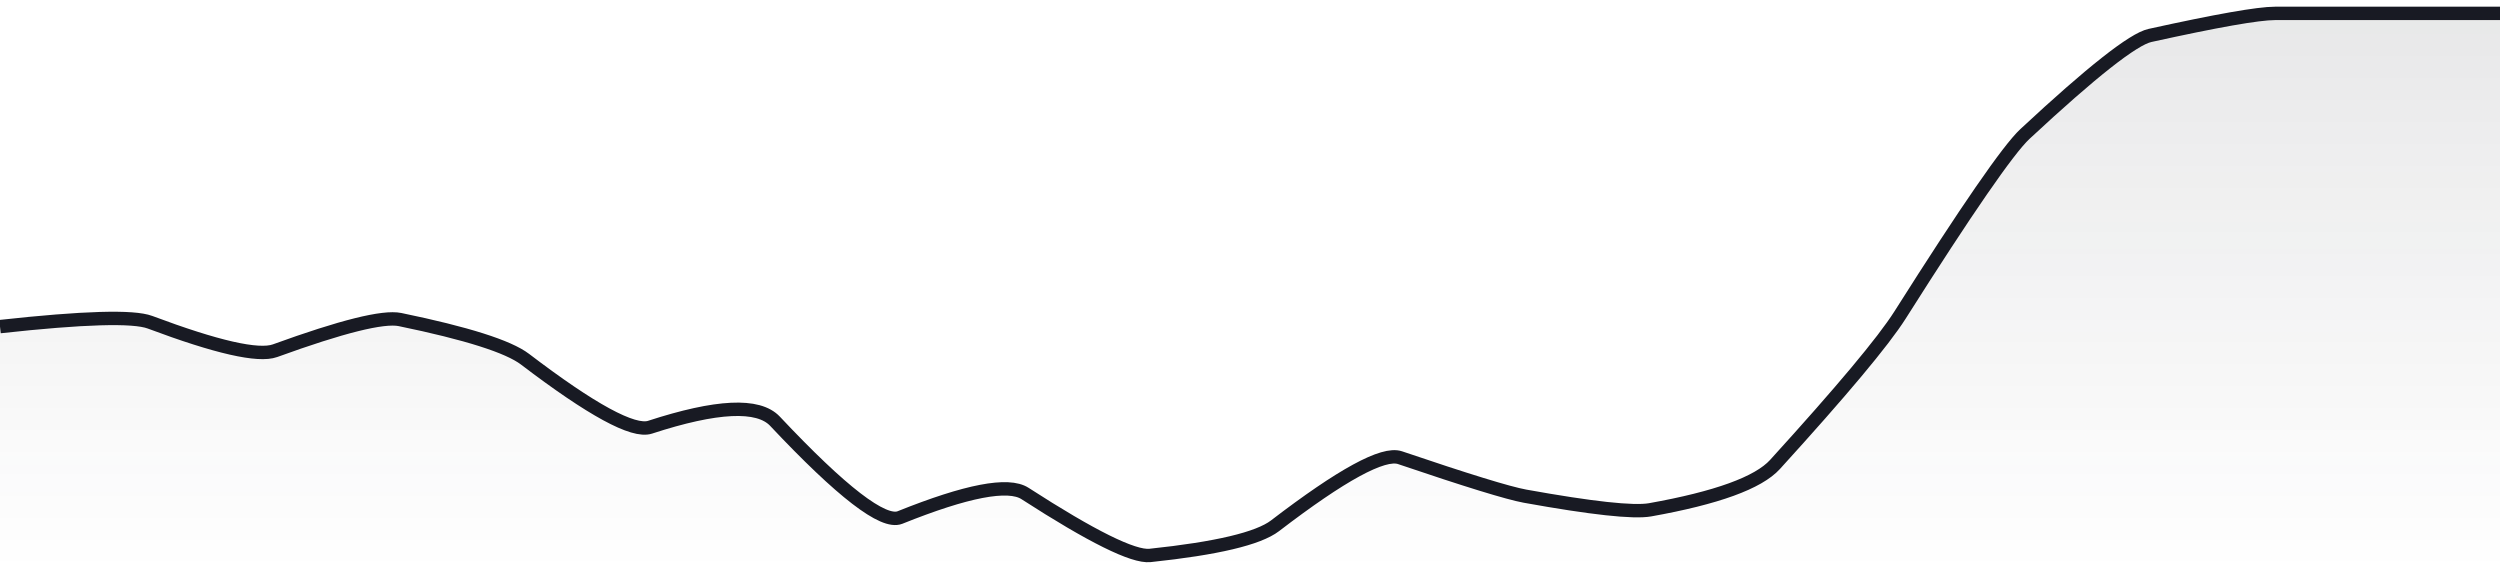 <svg xmlns="http://www.w3.org/2000/svg" viewBox="0 0 280 64" width="280" height="64">
  <defs>
    <linearGradient id="gradient" x1="0" y1="0" x2="0" y2="1">
      <stop offset="0%" stop-color="#181A23" stop-opacity="0.1" />
      <stop offset="100%" stop-color="#181A23" stop-opacity="0" />
    </linearGradient>
  </defs>
  <path d="M 0,36.58 Q 14,35.04 16.8,36.09 Q 28,40.29 30.8,39.28 Q 42,35.21 44.8,35.79 Q 56,38.1 58.8,40.23 Q 70,48.76 72.8,47.85 Q 84,44.2 86.8,47.18 Q 98,59.08 100.8,57.96 Q 112,53.46 114.8,55.27 Q 126,62.5 128.8,62.21 Q 140,61.03 142.8,58.89 Q 154,50.31 156.8,51.26 Q 168,55.06 170.8,55.57 Q 182,57.59 184.8,57.1 Q 196,55.1 198.8,52.02 Q 210,39.71 212.8,35.29 Q 224,17.6 226.8,15 Q 238,4.58 240.8,3.97 Q 252,1.5 254.8,1.5 Q 266,1.5 268.8,1.5 T 280,1.5 L 280,64 L 0,64 Z" fill="url(#gradient)" />
  <path d="M 0,36.58 Q 14,35.04 16.8,36.09 Q 28,40.29 30.8,39.28 Q 42,35.21 44.8,35.79 Q 56,38.1 58.8,40.23 Q 70,48.76 72.8,47.85 Q 84,44.2 86.8,47.18 Q 98,59.08 100.8,57.96 Q 112,53.46 114.8,55.27 Q 126,62.5 128.8,62.21 Q 140,61.03 142.8,58.89 Q 154,50.31 156.8,51.26 Q 168,55.06 170.8,55.57 Q 182,57.59 184.8,57.1 Q 196,55.1 198.8,52.02 Q 210,39.71 212.8,35.29 Q 224,17.6 226.8,15 Q 238,4.58 240.8,3.97 Q 252,1.5 254.8,1.5 Q 266,1.5 268.8,1.5 T 280,1.5" fill="none" stroke="#181A23" stroke-width="1.5" />
</svg>